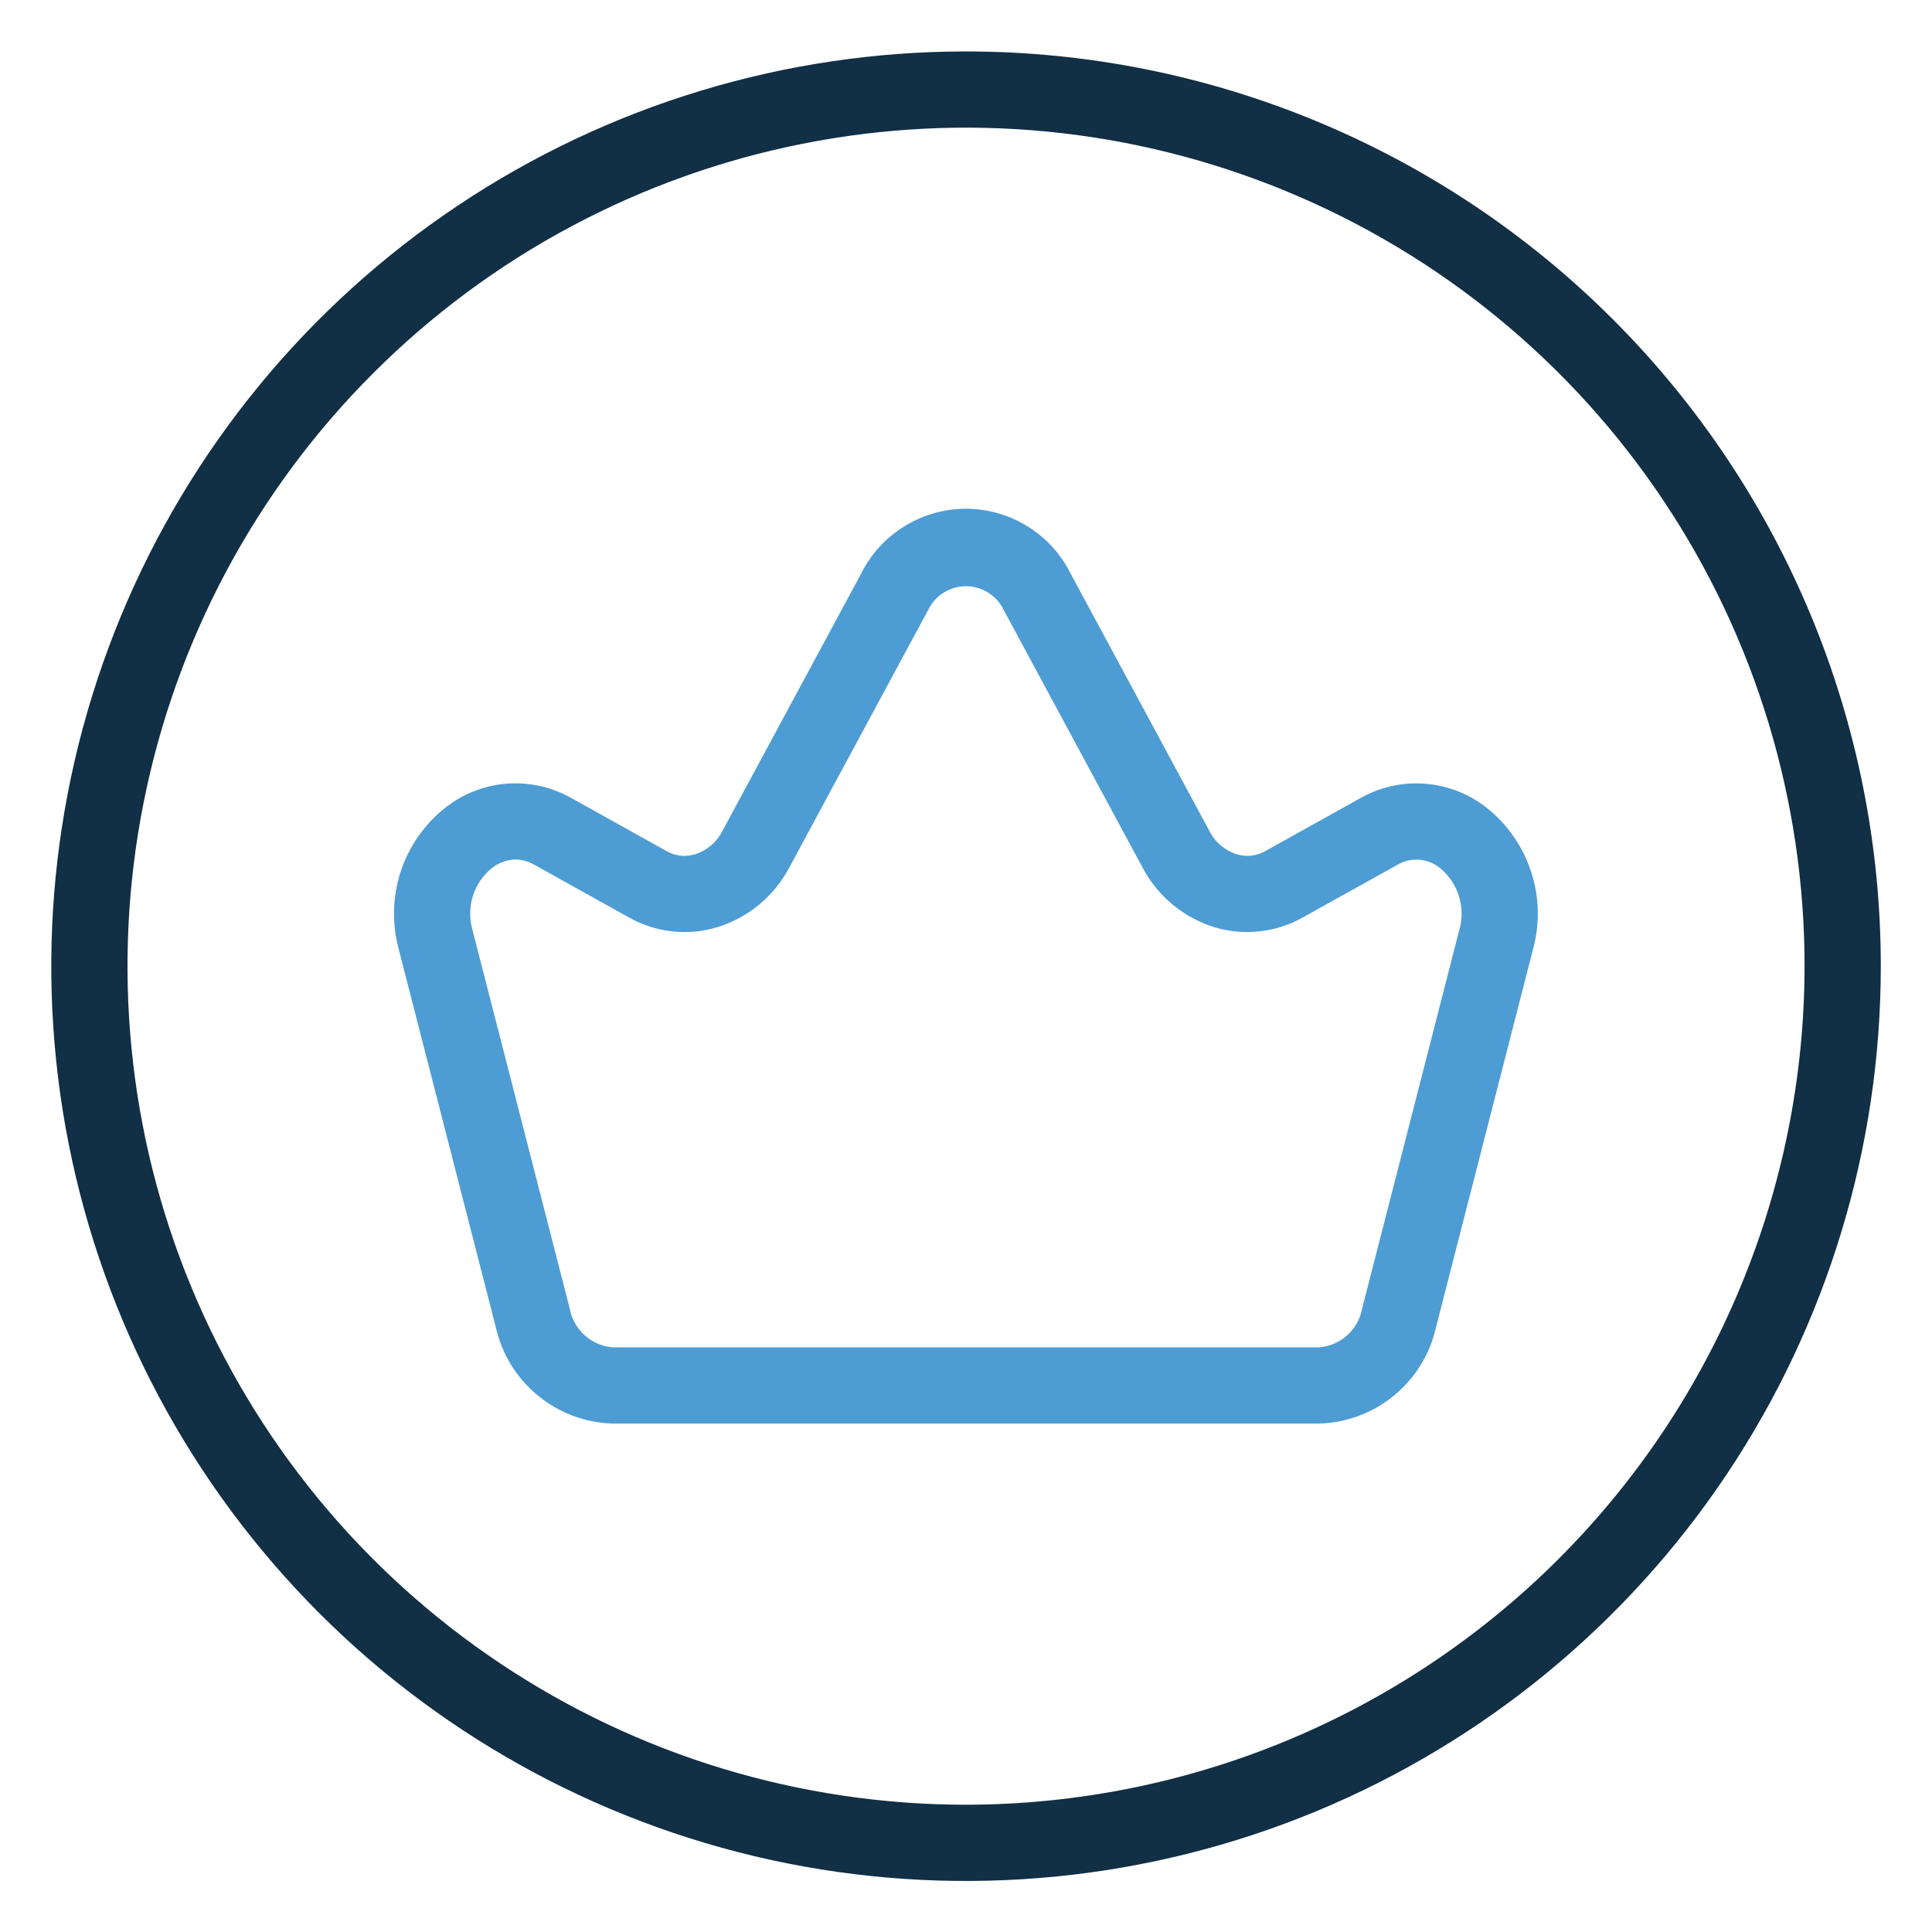 <svg xmlns="http://www.w3.org/2000/svg" width="24" height="24" viewBox="0 0 24 24" fill="none"><g clip-path="url(#clip0_36_2312)"><path d="M12 0.639C9.753 0.639 7.556 1.305 5.687 2.554C3.818 3.802 2.362 5.577 1.502 7.654C0.642 9.73 0.417 12.015 0.855 14.219C1.294 16.424 2.376 18.448 3.965 20.038C5.554 21.627 7.579 22.709 9.783 23.148C11.988 23.586 14.273 23.361 16.349 22.501C18.425 21.641 20.2 20.184 21.449 18.316C22.698 16.447 23.364 14.25 23.364 12.002C23.364 8.988 22.167 6.098 20.036 3.967C17.905 1.836 15.014 0.639 12 0.639ZM12 22.419C9.94 22.419 7.926 21.808 6.213 20.663C4.5 19.519 3.165 17.892 2.377 15.989C1.588 14.085 1.382 11.991 1.784 9.97C2.186 7.949 3.178 6.093 4.635 4.637C6.091 3.18 7.948 2.188 9.968 1.786C11.989 1.384 14.083 1.59 15.987 2.379C17.89 3.167 19.517 4.502 20.662 6.215C21.806 7.928 22.417 9.942 22.417 12.002C22.414 14.764 21.315 17.412 19.363 19.364C17.41 21.317 14.762 22.416 12 22.419Z" fill="#112F45"></path><path d="M16.9 9.914L15.724 10.569C15.67 10.601 15.61 10.621 15.548 10.629C15.486 10.636 15.423 10.63 15.363 10.612C15.29 10.589 15.222 10.551 15.164 10.501C15.105 10.451 15.057 10.39 15.023 10.321L13.301 7.128C13.181 6.885 12.995 6.681 12.765 6.539C12.535 6.396 12.27 6.32 11.999 6.32C11.728 6.32 11.463 6.396 11.233 6.539C11.002 6.681 10.817 6.885 10.696 7.128L8.975 10.321C8.94 10.39 8.893 10.451 8.834 10.501C8.776 10.551 8.708 10.589 8.635 10.612C8.575 10.63 8.512 10.636 8.45 10.629C8.388 10.621 8.328 10.601 8.274 10.569L7.098 9.914C6.854 9.776 6.575 9.714 6.295 9.735C6.016 9.757 5.749 9.861 5.53 10.035C5.272 10.239 5.081 10.514 4.978 10.826C4.876 11.139 4.867 11.474 4.953 11.791L6.161 16.494C6.236 16.825 6.42 17.122 6.683 17.337C6.946 17.553 7.273 17.675 7.612 17.684H16.386C16.725 17.675 17.052 17.553 17.315 17.337C17.578 17.122 17.762 16.826 17.837 16.494L19.044 11.791C19.131 11.474 19.122 11.139 19.019 10.826C18.917 10.514 18.725 10.239 18.468 10.035C18.248 9.861 17.982 9.757 17.702 9.736C17.423 9.714 17.144 9.776 16.9 9.914ZM18.127 11.555L16.92 16.259C16.896 16.386 16.831 16.502 16.734 16.589C16.637 16.675 16.515 16.727 16.386 16.737H7.612C7.483 16.727 7.36 16.675 7.264 16.588C7.167 16.502 7.102 16.386 7.078 16.258L5.87 11.555C5.83 11.417 5.831 11.271 5.873 11.134C5.916 10.997 5.997 10.876 6.108 10.785C6.192 10.718 6.296 10.68 6.403 10.677C6.485 10.678 6.566 10.701 6.637 10.742L7.813 11.397C7.977 11.489 8.157 11.548 8.344 11.569C8.531 11.591 8.72 11.575 8.9 11.521C9.094 11.463 9.274 11.367 9.43 11.238C9.586 11.109 9.714 10.95 9.808 10.771L11.53 7.577C11.572 7.489 11.639 7.414 11.722 7.362C11.805 7.31 11.901 7.282 11.999 7.282C12.097 7.282 12.193 7.31 12.276 7.362C12.359 7.414 12.426 7.489 12.468 7.577L14.19 10.771C14.283 10.95 14.412 11.109 14.568 11.238C14.723 11.367 14.904 11.463 15.097 11.522C15.278 11.574 15.467 11.59 15.653 11.569C15.84 11.547 16.021 11.489 16.184 11.397L17.361 10.742C17.442 10.694 17.537 10.672 17.632 10.68C17.727 10.688 17.817 10.724 17.89 10.785C18 10.876 18.082 10.997 18.124 11.134C18.166 11.271 18.168 11.418 18.127 11.555Z" fill="#4E9CD4"></path></g><defs><clipPath id="clip0_36_2312"><rect width="22.727" height="22.727" fill="white" transform="translate(0.637 0.637)"></rect></clipPath></defs></svg>